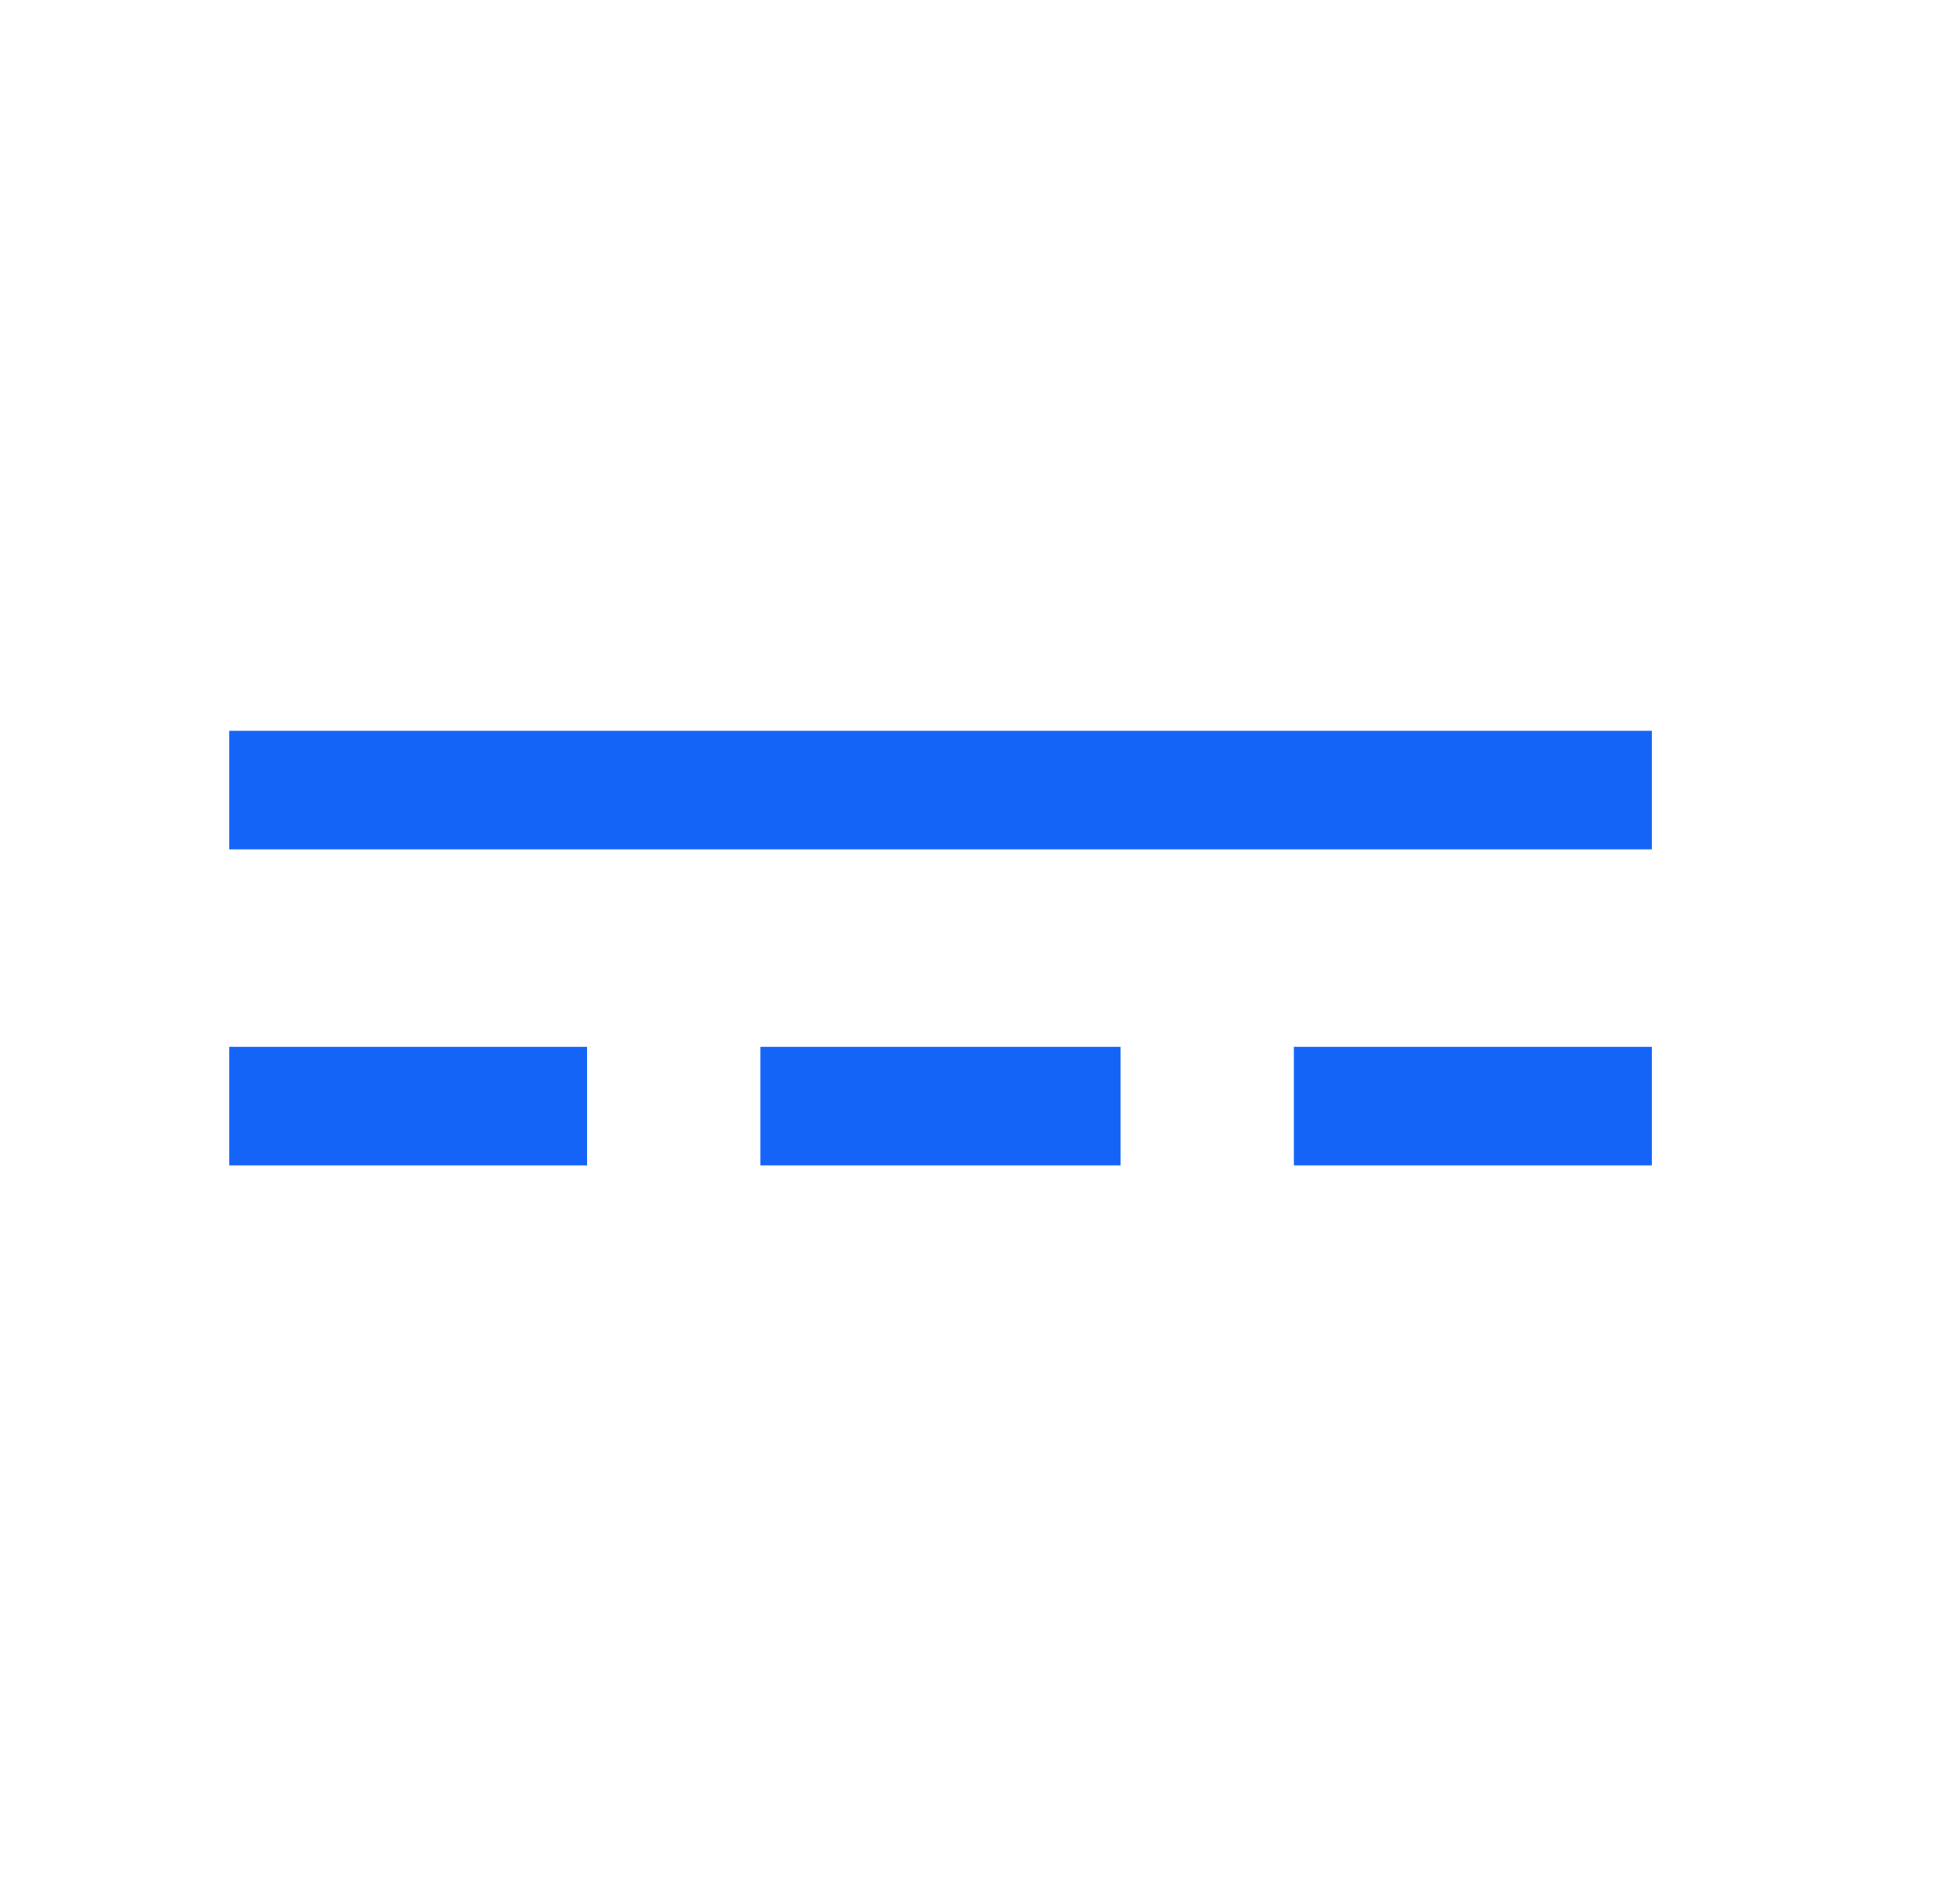 <svg width="31" height="30" viewBox="0 0 31 30" fill="none" xmlns="http://www.w3.org/2000/svg">
<g clip-path="url(#clip0_223_1679)">
<mask id="mask0_223_1679" style="mask-type:alpha" maskUnits="userSpaceOnUse" x="0" y="0" width="31" height="30">
<rect x="0.5" width="30" height="30" fill="#D9D9D9"/>
</mask>
<g mask="url(#mask0_223_1679)">
<path d="M3.625 18.437V16.562H9.286V18.437H3.625ZM3.625 13.437V11.562H26.125V13.437H3.625ZM12.026 18.437V16.562H17.724V18.437H12.026ZM20.464 18.437V16.562H26.125V18.437H20.464Z" fill="#1464F7"/>
</g>
</g>
<defs>
<clipPath id="clip0_223_1679">
<rect width="30" height="30" fill="white" transform="translate(0.5)"/>
</clipPath>
</defs>
</svg>
